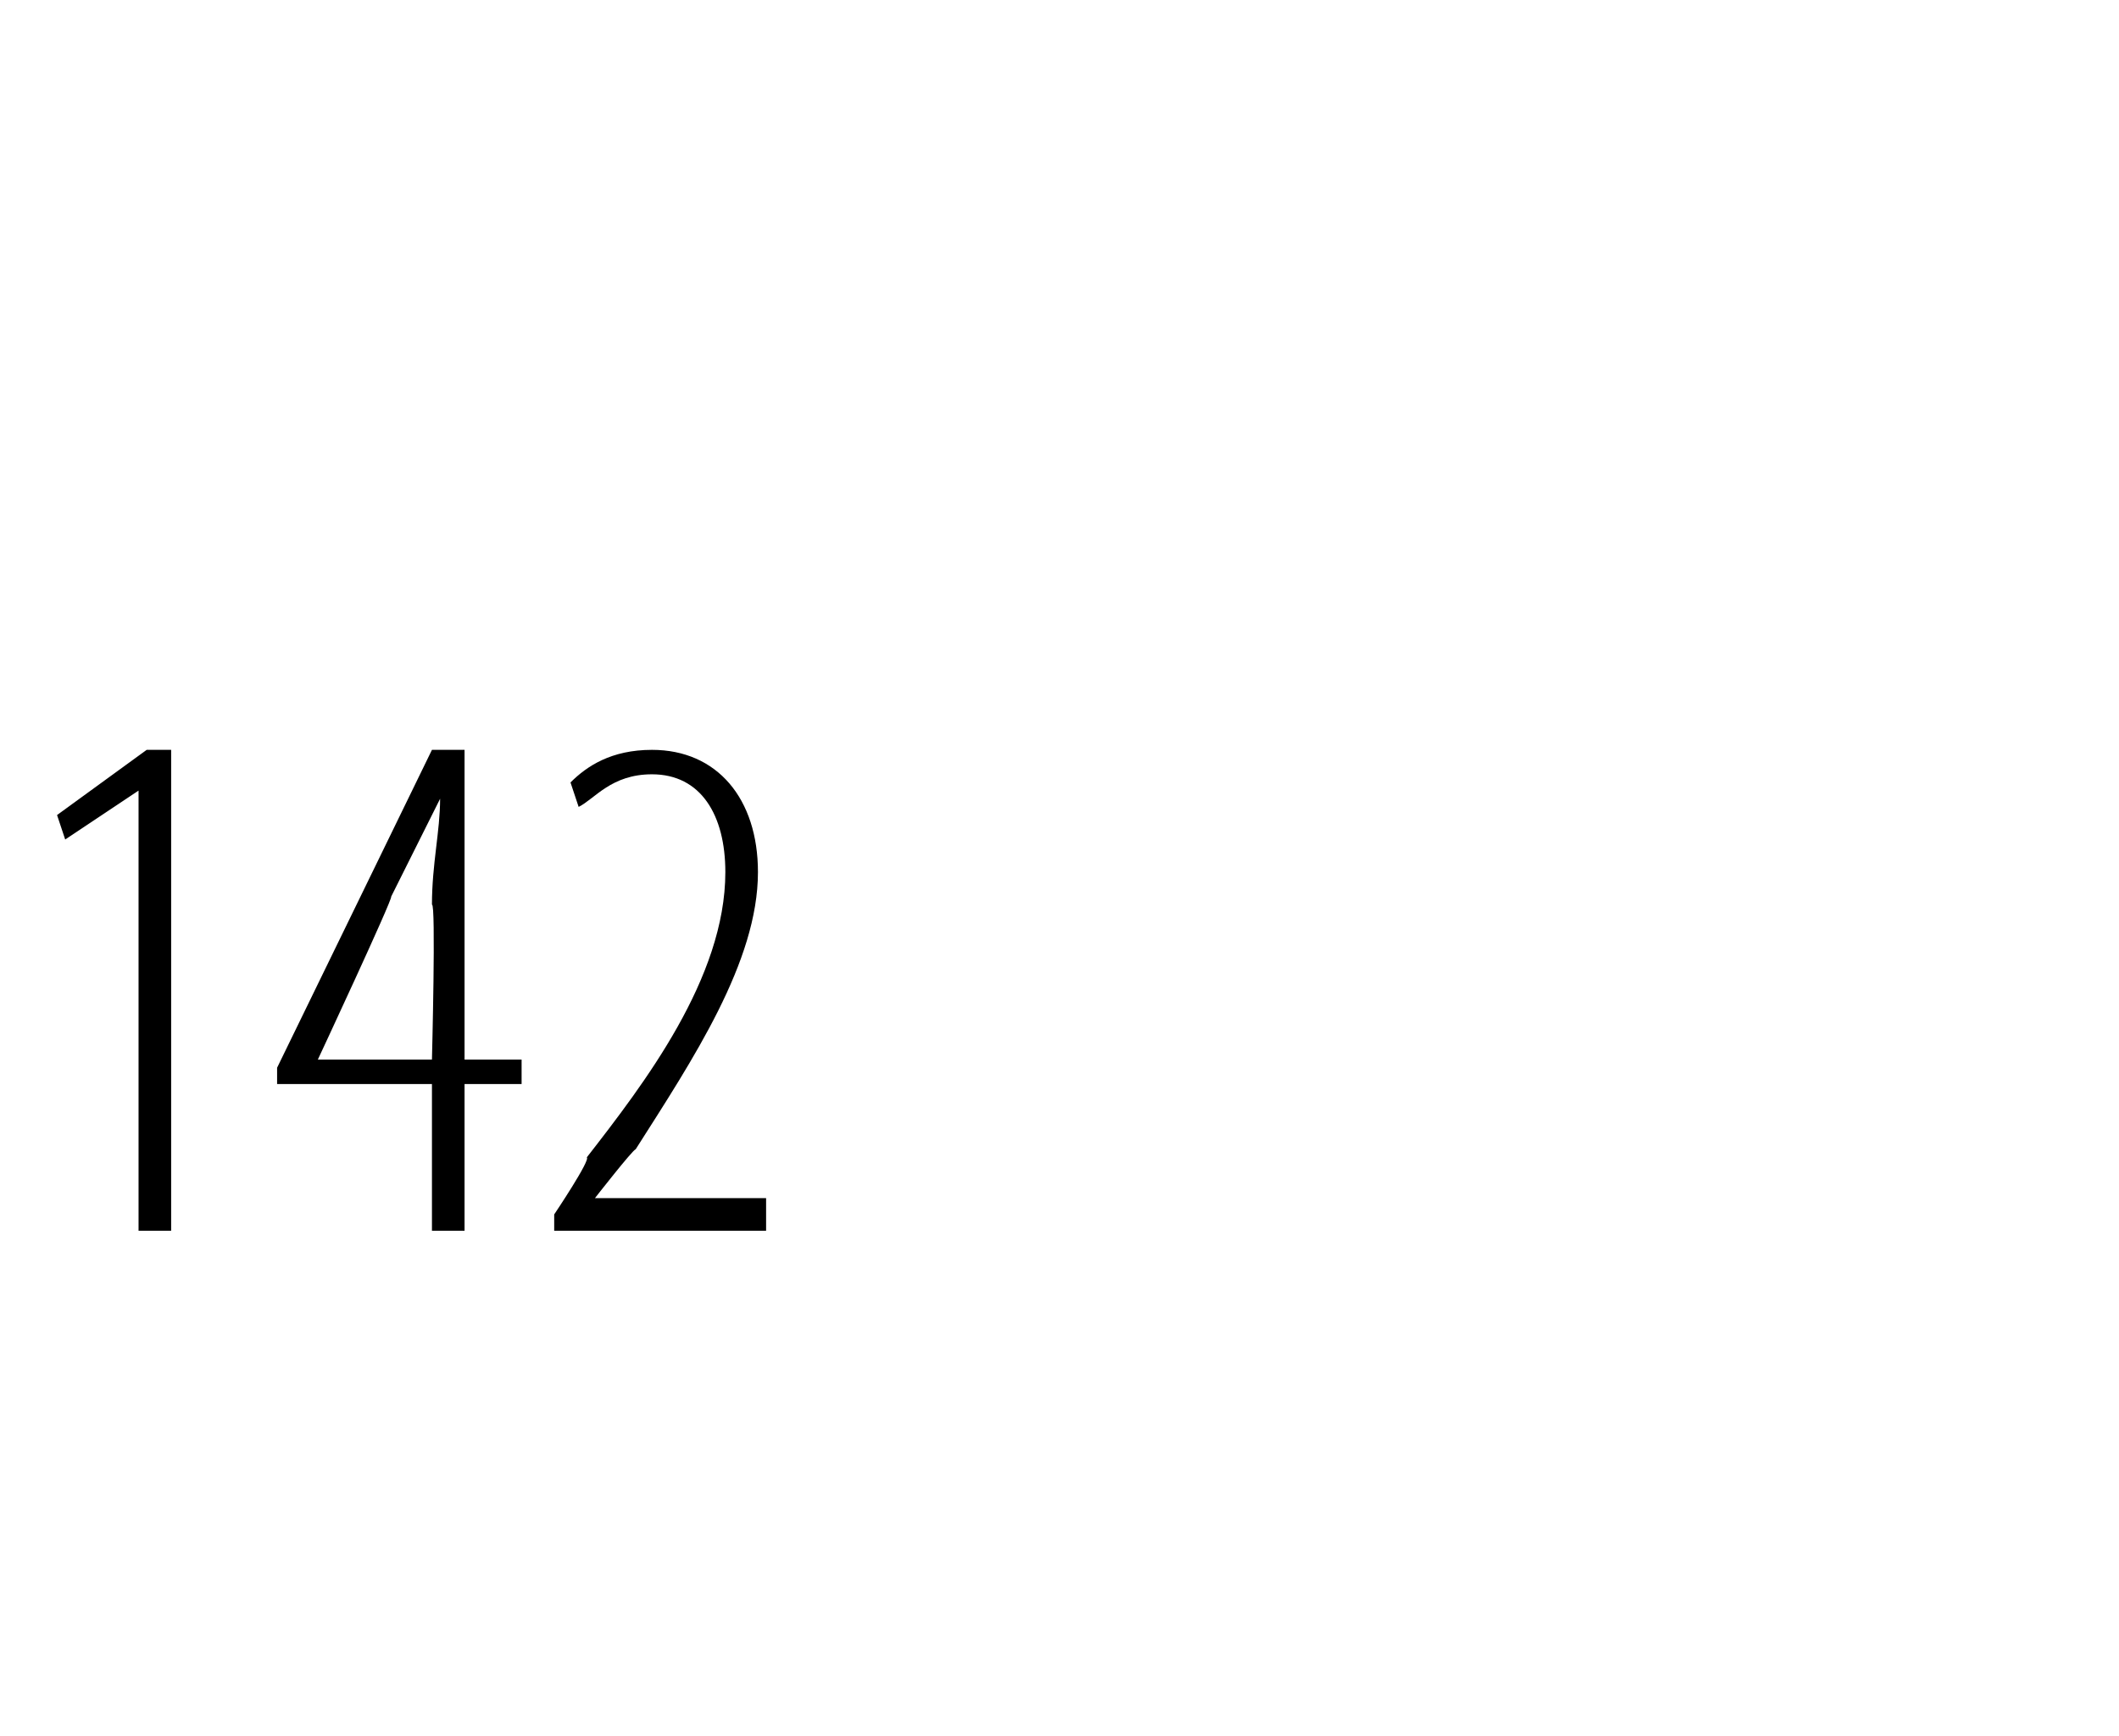 <?xml version="1.0" standalone="no"?><!DOCTYPE svg PUBLIC "-//W3C//DTD SVG 1.1//EN" "http://www.w3.org/Graphics/SVG/1.1/DTD/svg11.dtd"><svg xmlns="http://www.w3.org/2000/svg" version="1.1" width="26px" height="21.3px" viewBox="0 0 26 21.3"><desc>142</desc><defs/><g id="Polygon140336"><path d="m1.7 9.7l-.9.6l-.1-.3l1.1-.8h.3v5.9h-.4V9.7zm3.6 5.4v-1.8H3.4v-.2l1.9-3.9h.4v3.8h.7v.3h-.7v1.8h-.4zm0-2.1s.05-1.93 0-1.9c0-.5.1-.9.1-1.3L4.8 11c.02.03-.9 2-.9 2h1.4zm1.5 2.1v-.2s.45-.67.4-.7c.7-.9 1.7-2.2 1.7-3.5c0-.7-.3-1.2-.9-1.2c-.5 0-.7.3-.9.4L7 9.6c.2-.2.5-.4 1-.4c.8 0 1.3.6 1.3 1.5c0 1.1-.8 2.3-1.5 3.4c-.04.01-.5.6-.5.6h2.1v.4H6.8z" stroke="none" fill="#000"/></g></svg>